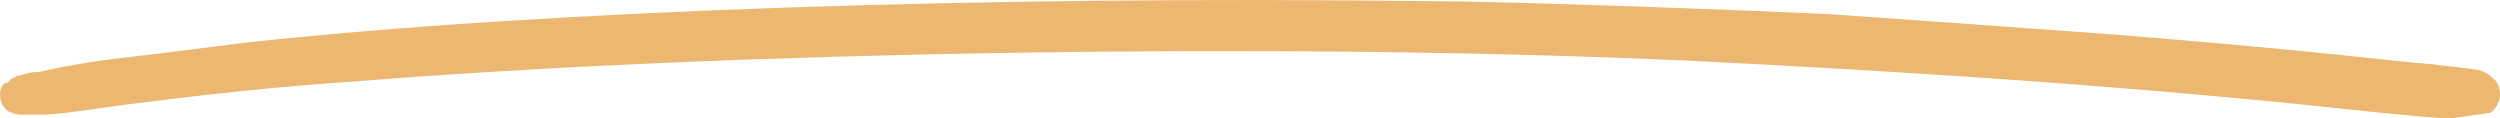 <svg width="190" height="9" viewBox="0 0 190 9" fill="none" xmlns="http://www.w3.org/2000/svg">
<path fill-rule="evenodd" clip-rule="evenodd" d="M189.256 8.576C189.531 8.434 189.806 8.01 189.943 7.585C190.081 7.161 189.943 6.595 189.806 6.312C189.393 5.746 188.844 5.463 188.431 5.322C188.156 5.322 187.744 5.18 187.194 5.18C186.644 5.039 185.82 5.039 184.995 4.897C183.208 4.756 180.735 4.473 177.986 4.19C172.626 3.624 166.028 3.058 160.806 2.634C155.171 2.21 145.137 1.502 139.09 1.078C133.18 0.795 114.626 0.088 108.578 0.088C74.768 -0.337 41.507 0.795 18.967 3.2C15.668 3.624 11.133 4.19 7.559 4.614C5.773 4.897 4.123 5.18 3.024 5.463C2.336 5.463 1.924 5.605 1.512 5.746C1.374 5.746 1.237 5.746 1.1 5.888C1.1 5.888 0.962 5.888 0.825 6.029L0.55 6.312C0.412 6.171 0 6.595 0 7.161C0 8.151 0.687 8.576 0.962 8.576C1.237 8.717 1.512 8.717 1.649 8.717H3.024C4.261 8.717 6.185 8.434 9.071 8.01C15.806 7.161 20.891 6.595 27.213 6.171C55.526 3.907 97.445 3.2 128.37 4.614C145.55 5.463 162.73 6.595 179.635 8.434C182.384 8.717 185.27 9 186.232 9" fill="#ECB871"/>
</svg>
